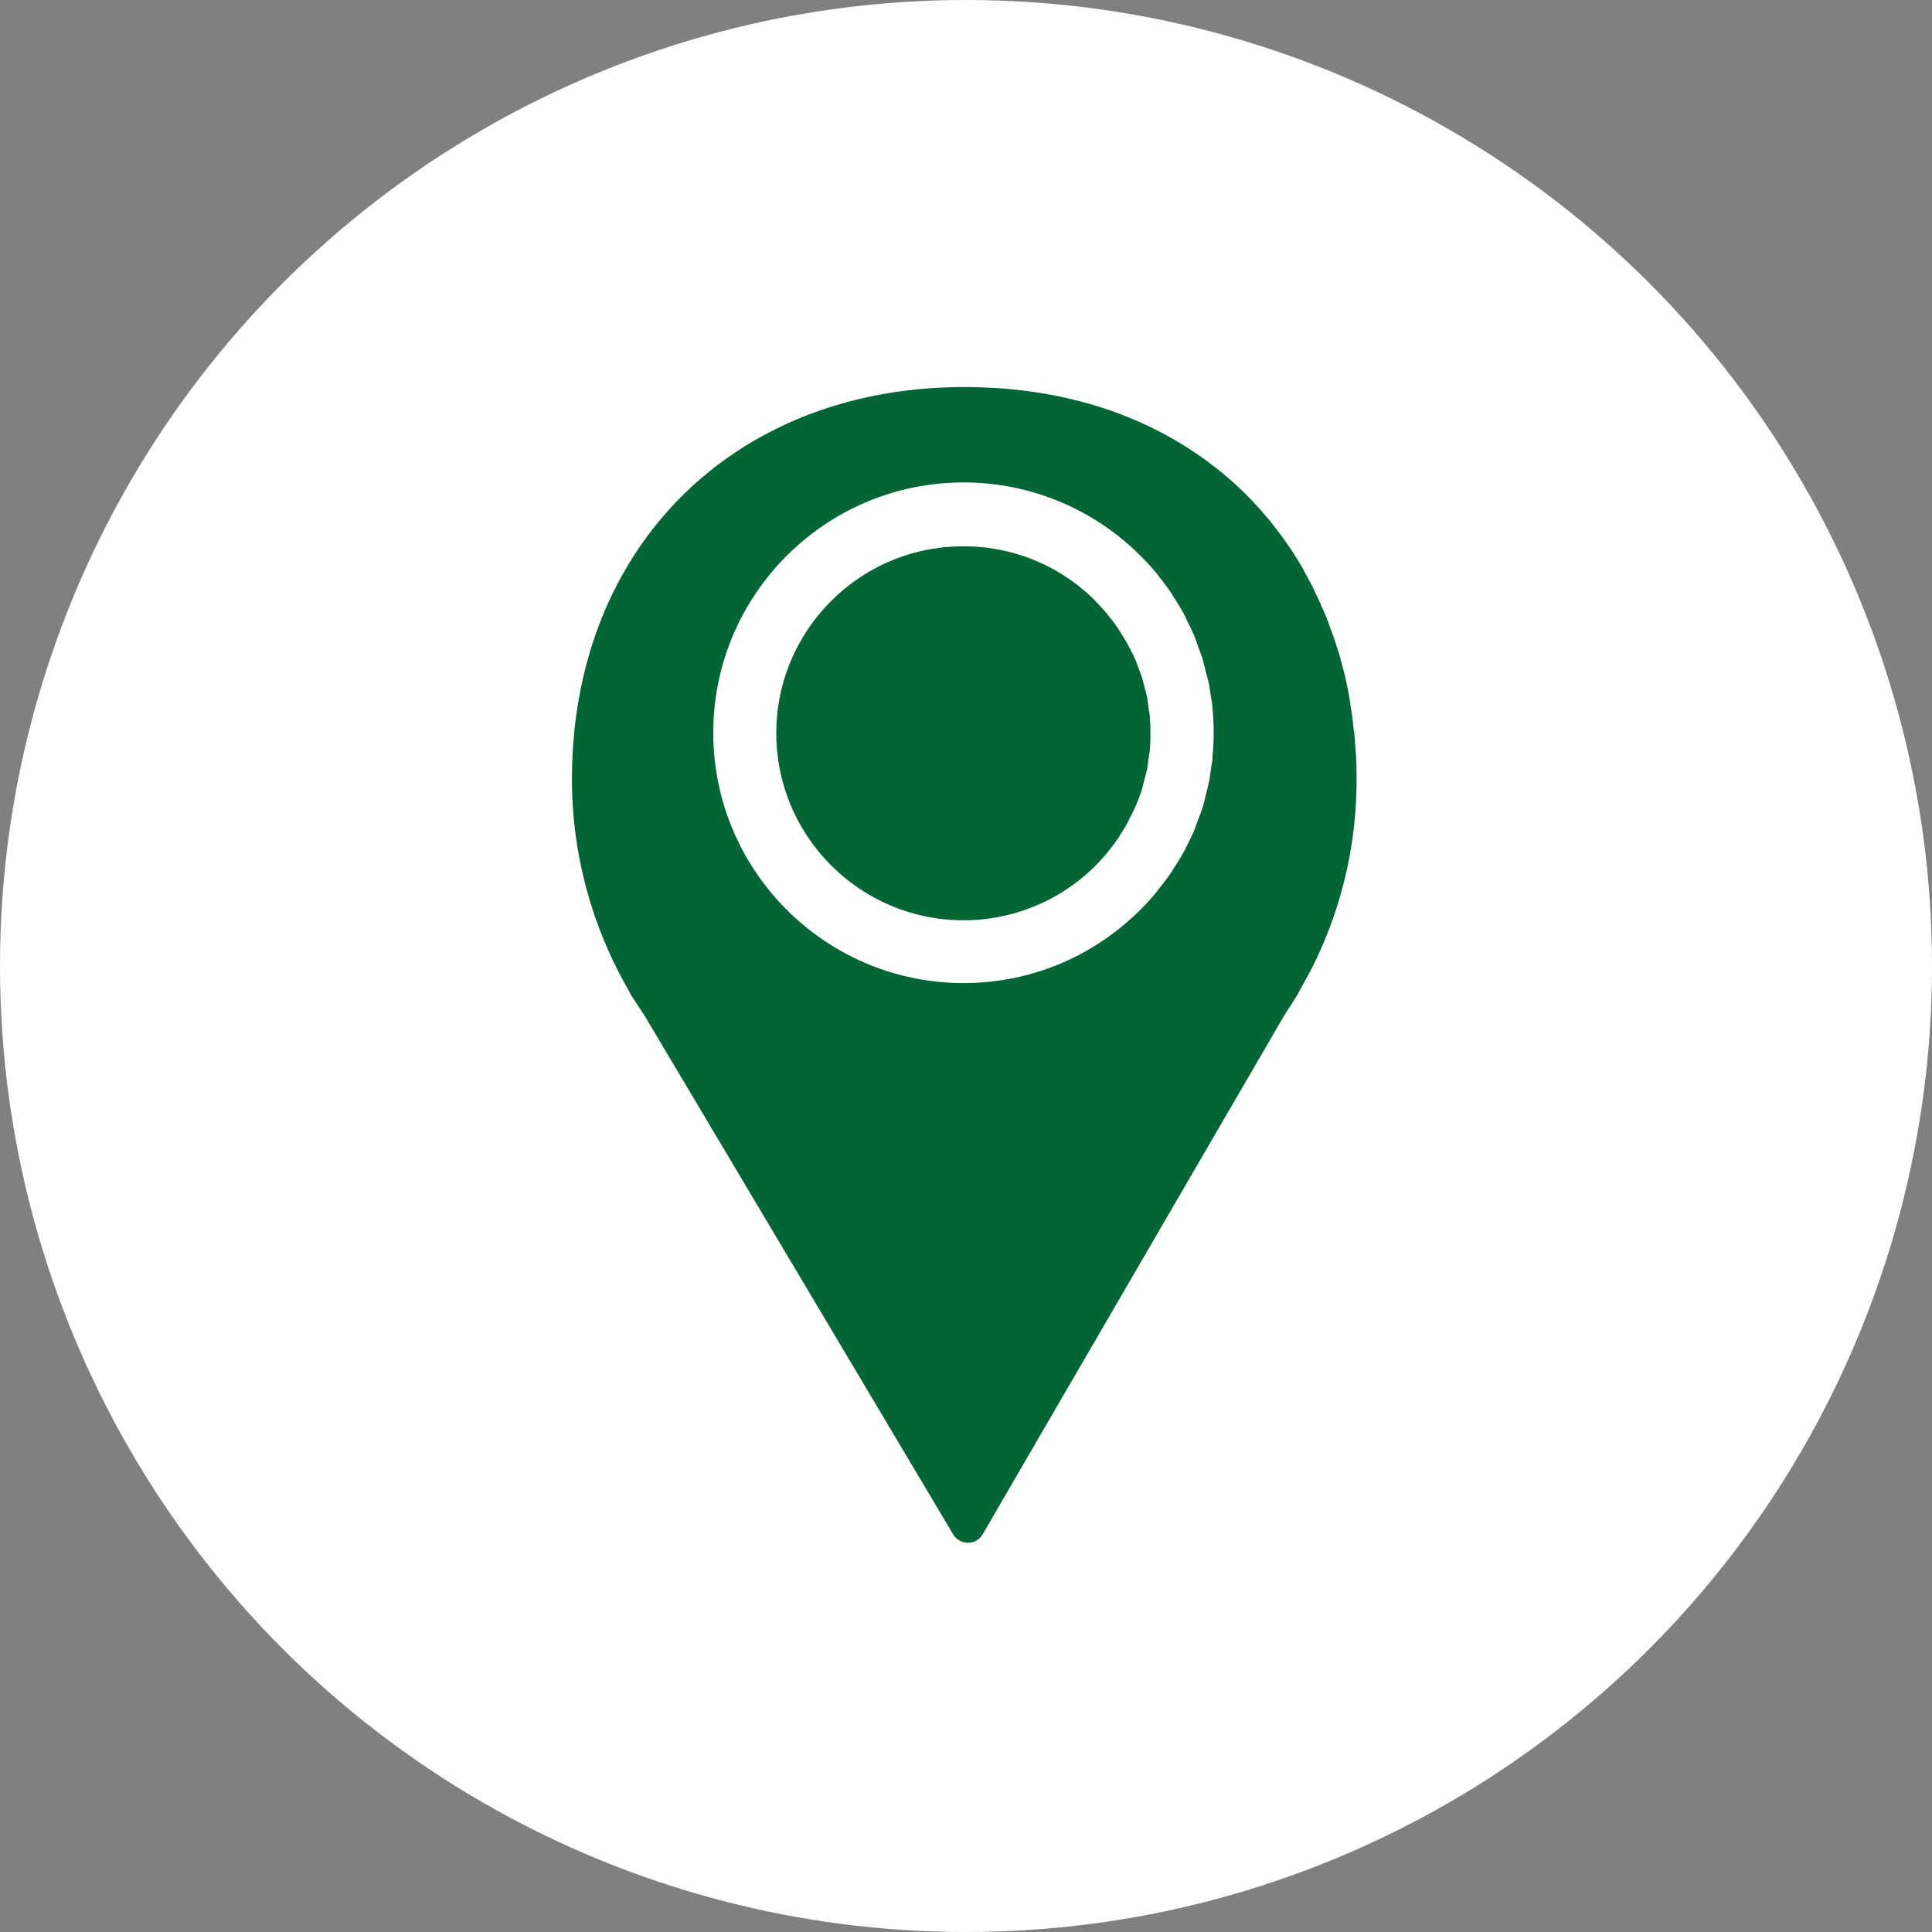 <svg xmlns="http://www.w3.org/2000/svg" id="Capa_2" data-name="Capa 2" viewBox="0 0 88.3 88.3"><rect x="0" y="0" width="88.3" height="88.3" fill="#808080" stroke="none"/><defs><style>.cls-2{fill:#026634}</style></defs><g id="Capa_1-2" data-name="Capa 1"><circle cx="44.15" cy="44.15" r="44.15" style="fill:#fff"/><path d="M52.47 32.16c-.02-.13-.03-.25-.06-.37a2.68 2.68 0 0 0-.07-.27l-.08-.3-.06-.24c-.04-.12-.08-.23-.13-.35l-.1-.28c-.02-.05-.04-.11-.06-.16-.07-.16-.15-.32-.23-.47l-.09-.18s-.03-.06-.05-.09c-.1-.19-.22-.37-.33-.55-.02-.03-.04-.07-.06-.1-.16-.24-.3-.43-.45-.61l-.06-.08c-.16-.2-.33-.39-.52-.58l-.05-.06a8.466 8.466 0 0 0-5.96-2.5h-.1c-4.7 0-8.53 3.83-8.53 8.54s3.83 8.54 8.54 8.55h.1a8.51 8.51 0 0 0 6.52-3.13.55.55 0 0 1 .07-.09c.14-.18.29-.37.42-.57.05-.08.07-.11.09-.15.12-.18.23-.36.33-.55.02-.03.03-.06.04-.09.02-.05.04-.09.07-.14l.04-.07c.07-.15.15-.29.21-.44l.06-.15.11-.28c.04-.11.09-.23.12-.35l.06-.24.08-.31c.02-.09.05-.18.07-.26.03-.13.04-.25.06-.38l.04-.3c0-.06.02-.11.03-.17.03-.29.04-.58.04-.87s-.01-.58-.04-.87c0-.06-.02-.12-.03-.17l-.04-.3Z" class="cls-2"/><path d="M58.97 45.99c.09-.14.18-.29.3-.48.02-.02.03-.05.04-.07.23-.43.58-1.05.59-1.08a19.08 19.08 0 0 0 2.1-8.73c0-.33 0-.66-.02-.98 0-.14-.02-.28-.03-.42l-.02-.28c0-.09-.01-.18-.02-.26 0-.11-.02-.23-.04-.34l-.03-.25c-.01-.12-.02-.24-.04-.36-.01-.09-.03-.19-.04-.28l-.04-.24-.06-.4-.06-.32-.06-.28c-.02-.1-.04-.2-.06-.29-.03-.14-.07-.28-.11-.42l-.06-.24-.06-.22c-.04-.15-.09-.3-.14-.45l-.06-.19c-.02-.07-.04-.15-.07-.21-.05-.15-.1-.29-.16-.44l-.07-.19c-.02-.07-.05-.14-.07-.2-.06-.16-.13-.32-.2-.48l-.08-.18-.06-.15-.3-.63-.07-.15c-.11-.21-.22-.41-.35-.65l-.05-.1c-.12-.21-.25-.42-.4-.66 0 0-.04-.06-.04-.07-.14-.21-.28-.42-.44-.64 0 0-.03-.05-.04-.06-.16-.21-.32-.43-.47-.62 0-.01-.03-.04-.04-.05-.17-.21-.35-.42-.54-.64-.19-.21-.38-.41-.57-.61-3.26-3.27-7.74-4.99-12.96-4.99-10.56 0-17.93 7.37-17.93 17.93 0 3.26.84 6.49 2.41 9.32l.27.49.03.06.45.69c.05.08.1.15.13.19L40.9 65.65l2.66 4.47c.14.24.4.39.68.39s.54-.15.68-.4l2.59-4.46L58.7 46.4c.1-.15.18-.28.27-.42Zm-3.55-11.33c-.01.11-.03.21-.05.32l-.04.27a6.112 6.112 0 0 1-.19.96l-.07.29c-.03.13-.06.26-.1.38-.05.17-.12.34-.18.5l-.1.27c-.03.09-.07.19-.1.28-.09.21-.19.41-.29.61l-.09.18c-.03.07-.06.14-.1.2-.14.25-.29.5-.45.74l-.12.2c-.18.26-.37.51-.57.76-.04.05-.06.08-.08.11-.21.26-.45.52-.7.78-2.17 2.19-5.01 3.39-8.04 3.42h-.11c-6.31 0-11.44-5.13-11.44-11.44s5.13-11.44 11.44-11.44h.12a11.4 11.4 0 0 1 8 3.39l.05.05c.26.26.48.51.68.75.03.03.05.07.07.1.21.26.4.51.58.78.03.04.06.1.09.15.19.29.34.54.48.79.04.07.07.14.1.21l.04.09c.13.26.24.48.33.7.04.09.07.19.11.29l.09.26c.06.17.13.33.18.5.04.12.07.26.1.39l.07.28c.04.14.08.28.11.42.04.17.06.36.09.54l.04.27c.02.1.04.21.04.31a11.266 11.266 0 0 1 0 2.32Z" class="cls-2"/></g></svg>